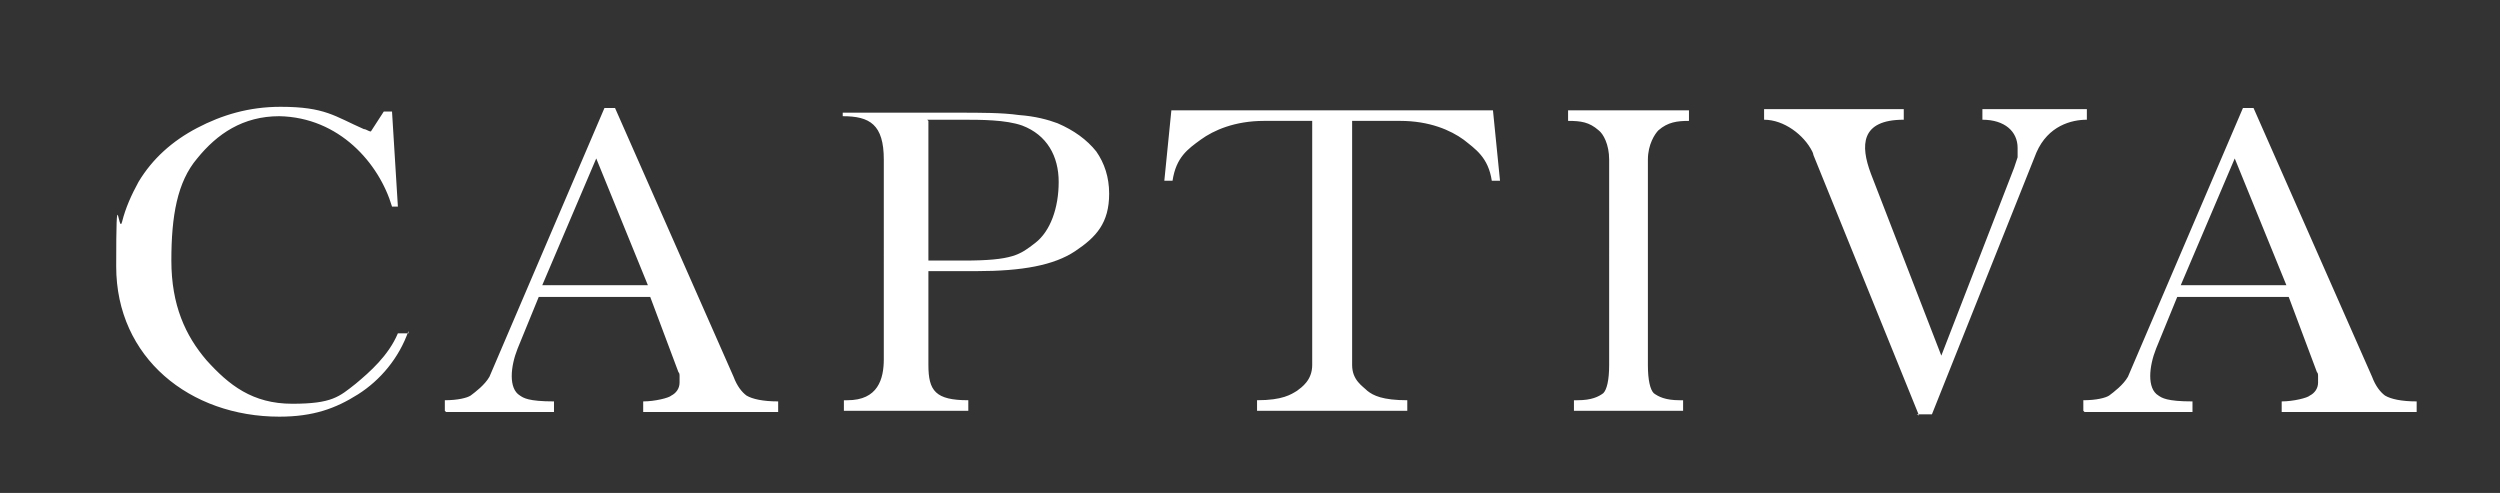 <?xml version="1.0" encoding="UTF-8"?>
<svg xmlns="http://www.w3.org/2000/svg" version="1.1" viewBox="0 0 213 42">
  <rect x="0" y="0" width="213" height="42" fill="#333333" stroke="none"/>
  <!-- Generator: Adobe Illustrator 29.4.0, SVG Export Plug-In . SVG Version: 2.1.0 Build 152)  -->
  <defs>
    <style>
      .st0 {
        fill: #fff;
      }

      .st1 {
        fill: #1e2242;
      }

      .st2 {
        display: none;
      }
    </style>
  </defs>
  <g id="Weiss">
    <path class="st0" d="M163.5,35.4l-9-22.2c0,0,0-.1-.1-.3-.7-1.4-2.4-2.7-4.1-2.7v-.9h11.9v.9c-3.7,0-3.7,2.2-2.8,4.6l6,15.5,6.2-16c.1-.3.2-.6.3-.9,0-.3,0-.6,0-.8,0-1.4-1.1-2.4-3-2.4v-.9s8.9,0,8.9,0v.9c-1.3,0-3.3.5-4.3,2.8l-8.9,22.3h-1.3ZM134.1,35v-.9h.3c1.2,0,1.8-.3,2.2-.6.3-.3.5-1.1.5-2.4V13.6c0-1.3-.5-2.2-.9-2.5-.8-.7-1.5-.8-2.6-.8v-.9h10.3v.9c-1,0-1.8.1-2.6.8-.3.3-.9,1.2-.9,2.5v17.5c0,1.3.2,2.1.5,2.4.4.3,1,.6,2.2.6h.3v.9h-9.5ZM79.1,10.3v11.9h3c4.2,0,4.8-.5,6.1-1.5,1.3-1,2-3,2-5.2s-1-4-3.1-4.8c-1.4-.5-3.5-.5-5.2-.5h-2.9ZM79.1,23.1v8c0,2.2.6,3,3.4,3v.9h-10.6v-.9h.3c2.6,0,3.1-1.8,3.1-3.5V13.6c0-3-1.2-3.7-3.5-3.7v-.3h9.7c2.1,0,3.9,0,5.3.2,1.4.1,2.5.4,3.3.7,1.4.6,2.5,1.4,3.3,2.4.7,1,1.1,2.2,1.1,3.6,0,2.5-1.1,3.7-2.9,4.9-1.8,1.2-4.5,1.7-8.4,1.7h-4ZM46.2,24.3h9s-4.4-10.8-4.4-10.8l-4.6,10.8h0ZM37.9,35v-.9c1.1,0,1.9-.2,2.2-.4.4-.3,1.2-.9,1.6-1.6l9.8-22.9h.9l10.1,22.9c.3.8.7,1.3,1.1,1.6.5.3,1.4.5,2.7.5v.9h-11.5v-.9c1,0,2.2-.3,2.4-.5.4-.2.7-.6.7-1.1s0-.4,0-.5c0-.2,0-.3-.1-.4l-2.4-6.4h-9.5l-1.8,4.4c-.6,1.5-.8,3.4.2,4,.3.2.7.5,2.9.5v.9h-9.2ZM34.8,28.2c-.8,2.3-2.4,4.2-4.3,5.4-1.9,1.2-3.8,1.9-6.7,1.9-7.6,0-13.9-5-13.9-12.8s.2-2.6.5-3.8c.3-1.2.8-2.3,1.4-3.4,1.2-2,2.9-3.5,5-4.6,2.1-1.1,4.4-1.8,7.1-1.8,3.8,0,4.6.8,7.1,1.9.2,0,.4.2.6.2l1.1-1.7h.7l.5,8.1h-.5c-1.1-3.7-4.5-7.6-9.6-7.7-3.1,0-5.3,1.5-7,3.6-1.7,2-2.2,4.9-2.2,8.7s1.2,6.4,3,8.5c1.9,2.1,3.9,3.7,7.3,3.7s4-.6,5.4-1.7c1.2-1,2.8-2.4,3.6-4.3h.9ZM185.8,24.3h9s-4.4-10.8-4.4-10.8l-4.6,10.8h0ZM177.5,35v-.9c1.1,0,1.9-.2,2.2-.4.4-.3,1.2-.9,1.6-1.6l9.8-22.9h.9l10.1,22.9c.3.8.7,1.3,1.1,1.6.5.3,1.4.5,2.7.5v.9h-11.5v-.9c1,0,2.2-.3,2.4-.5.4-.2.7-.6.7-1.1s0-.4,0-.5c0-.2,0-.3-.1-.4l-2.4-6.4h-9.5l-1.8,4.4c-.6,1.5-.8,3.4.2,4,.3.2.7.5,2.9.5v.9h-9.2ZM107.1,35v-.9c2.2,0,2.9-.5,3.4-.8.4-.3,1.3-.9,1.3-2.2V10.3h-4.1c-2.5,0-4.3.8-5.4,1.6-1.1.8-2.1,1.5-2.4,3.5h-.7l.6-6h27.4l.6,6h-.7c-.3-2-1.4-2.7-2.4-3.5-1.1-.8-2.9-1.6-5.4-1.6h-4.1v20.8c0,1.3.9,1.8,1.3,2.2.5.4,1.3.8,3.4.8v.9s-12.9,0-12.9,0h0Z"/>
  </g>
  <g id="Blau" class="st2">
    <path class="st1" d="M163.5,35.4l-9-22.2c0,0,0-.1-.1-.3-.7-1.4-2.4-2.7-4.1-2.7v-.9h11.9v.9c-3.7,0-3.7,2.2-2.8,4.6l6,15.5,6.2-16c.1-.3.2-.6.3-.9,0-.3,0-.6,0-.8,0-1.4-1.1-2.4-3-2.4v-.9s8.9,0,8.9,0v.9c-1.3,0-3.3.5-4.3,2.8l-8.9,22.3h-1.3ZM134.1,35v-.9h.3c1.2,0,1.8-.3,2.2-.6.3-.3.5-1.1.5-2.4V13.6c0-1.3-.5-2.2-.9-2.5-.8-.7-1.5-.8-2.6-.8v-.9h10.3v.9c-1,0-1.8.1-2.6.8-.3.3-.9,1.2-.9,2.5v17.5c0,1.3.2,2.1.5,2.4.4.3,1,.6,2.2.6h.3v.9h-9.5ZM79.1,10.3v11.9h3c4.2,0,4.8-.5,6.1-1.5,1.3-1,2-3,2-5.2s-1-4-3.1-4.8c-1.4-.5-3.5-.5-5.2-.5h-2.9ZM79.1,23.1v8c0,2.2.6,3,3.4,3v.9h-10.6v-.9h.3c2.6,0,3.1-1.8,3.1-3.5V13.6c0-3-1.2-3.7-3.5-3.7v-.3h9.7c2.1,0,3.9,0,5.3.2,1.4.1,2.5.4,3.3.7,1.4.6,2.5,1.4,3.3,2.4.7,1,1.1,2.2,1.1,3.6,0,2.5-1.1,3.7-2.9,4.9-1.8,1.2-4.5,1.7-8.4,1.7h-4ZM46.2,24.3h9s-4.4-10.8-4.4-10.8l-4.6,10.8h0ZM37.9,35v-.9c1.1,0,1.9-.2,2.2-.4.4-.3,1.2-.9,1.6-1.6l9.8-22.9h.9l10.1,22.9c.3.8.7,1.3,1.1,1.6.5.3,1.4.5,2.7.5v.9h-11.5v-.9c1,0,2.2-.3,2.4-.5.4-.2.7-.6.7-1.1s0-.4,0-.5c0-.2,0-.3-.1-.4l-2.4-6.4h-9.5l-1.8,4.4c-.6,1.5-.8,3.4.2,4,.3.2.7.5,2.9.5v.9h-9.2ZM34.8,28.2c-.8,2.3-2.4,4.2-4.3,5.4-1.9,1.2-3.8,1.9-6.7,1.9-7.6,0-13.9-5-13.9-12.8s.2-2.6.5-3.8c.3-1.2.8-2.3,1.4-3.4,1.2-2,2.9-3.5,5-4.6,2.1-1.1,4.4-1.8,7.1-1.8,3.8,0,4.6.8,7.1,1.9.2,0,.4.2.6.2l1.1-1.7h.7l.5,8.1h-.5c-1.1-3.7-4.5-7.6-9.6-7.7-3.1,0-5.3,1.5-7,3.6-1.7,2-2.2,4.9-2.2,8.7s1.2,6.4,3,8.5c1.9,2.1,3.9,3.7,7.3,3.7s4-.6,5.4-1.7c1.2-1,2.8-2.4,3.6-4.3h.9ZM185.8,24.3h9s-4.4-10.8-4.4-10.8l-4.6,10.8h0ZM177.5,35v-.9c1.1,0,1.9-.2,2.2-.4.4-.3,1.2-.9,1.6-1.6l9.8-22.9h.9l10.1,22.9c.3.8.7,1.3,1.1,1.6.5.3,1.4.5,2.7.5v.9h-11.5v-.9c1,0,2.2-.3,2.4-.5.4-.2.7-.6.7-1.1s0-.4,0-.5c0-.2,0-.3-.1-.4l-2.4-6.4h-9.5l-1.8,4.4c-.6,1.5-.8,3.4.2,4,.3.2.7.5,2.9.5v.9h-9.2ZM107.1,35v-.9c2.2,0,2.9-.5,3.4-.8.4-.3,1.3-.9,1.3-2.2V10.3h-4.1c-2.5,0-4.3.8-5.4,1.6-1.1.8-2.1,1.5-2.4,3.5h-.7l.6-6h27.4l.6,6h-.7c-.3-2-1.4-2.7-2.4-3.5-1.1-.8-2.9-1.6-5.4-1.6h-4.1v20.8c0,1.3.9,1.8,1.3,2.2.5.4,1.3.8,3.4.8v.9s-12.9,0-12.9,0h0Z"/>
  </g>
</svg>